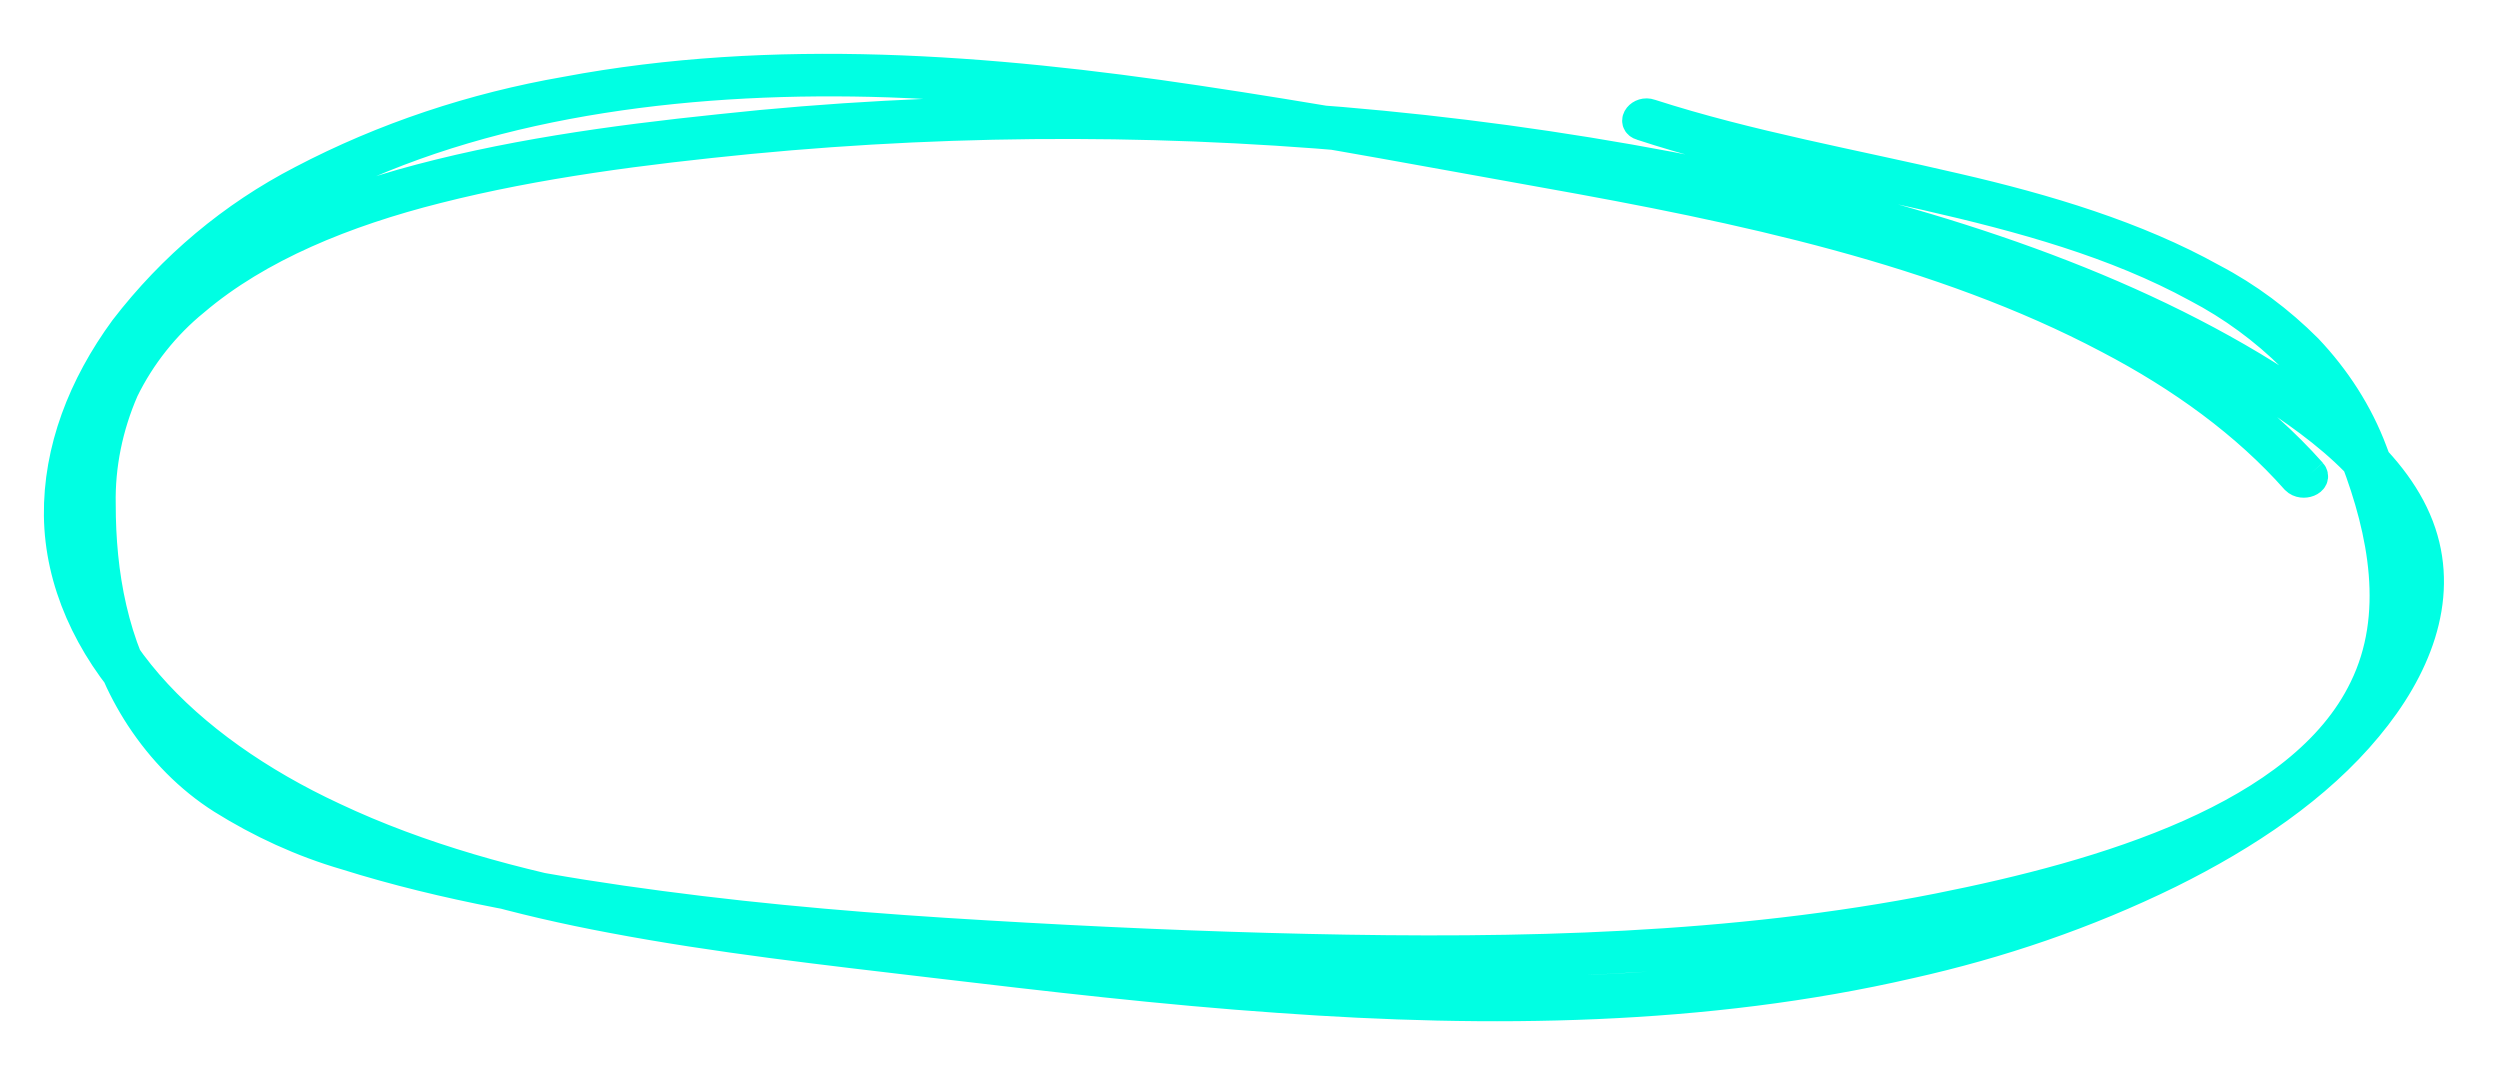 <?xml version="1.0" encoding="UTF-8"?> <svg xmlns="http://www.w3.org/2000/svg" xmlns:xlink="http://www.w3.org/1999/xlink" version="1.1" id="Raggruppa_1460" x="0px" y="0px" viewBox="0 0 313.2 135.8" style="enable-background:new 0 0 313.2 135.8;" xml:space="preserve"> <style type="text/css"> .st0{fill:none;} .st1{fill:none;stroke:#00FFE3;stroke-width:4;} </style> <rect x="7.5" y="8.7" class="st0" width="296.6" height="117.2"></rect> <g id="Raggruppa_1459"> <path id="Tracciato_4488" class="st1" d="M289.5,59.3c-13.4-15.1-35-24.7-57.5-30.9c-13.1-3.6-26.6-6.2-40.1-8.6 c-13.9-2.5-27.8-5-41.9-7.1c-26-3.9-53.1-6-79.1-1.1c-11.5,2-22.7,5.7-33,11.1c-8.7,4.5-16.2,10.8-22.2,18.6 c-5.2,7.1-8.3,15.1-8.2,23.3c0.1,8.2,3.7,16.2,9.9,23c13.6,14.9,36.3,23,59.3,27.3c13.2,2.5,26.7,4,40.2,5.6 c14.4,1.7,28.8,3.4,43.3,4.4c26.4,1.9,53.4,1.6,79-4.3c11.2-2.5,22.1-6.2,32.5-11.3c9.7-4.8,18.6-10.8,24.8-18.3 c6-7.2,9.5-15.8,6.7-24.2c-2.9-8.7-12-15.3-21.1-20.8c-19.7-11.8-43.6-19-67.8-24c-27.2-5.5-54.9-8.2-82.6-8 c-13.9,0.1-27.7,0.8-41.5,2.3c-13.5,1.4-27.2,3.3-39.9,6.9c-11.1,3.2-21.6,8-29,15c-3.5,3.2-6.3,7.2-8.2,11.6 c-1.8,4.7-2.6,9.6-2.4,14.6c0.2,8.6,1.9,17.6,7,25.4c2.7,4.1,6.1,7.6,10.2,10.2c4.8,3,10,5.4,15.5,7c12.4,3.9,25.8,6.2,39,7.9 c13.8,1.9,27.7,3,41.6,3.8c27.5,1.6,55.3,2.8,82.8,1c13.4-0.8,26.8-2.5,39.9-5.2c11.3-2.4,22.5-5.5,32.2-10.4 c9-4.6,16.7-10.8,20-18.6c3.9-9.3,1.8-19.7-1.8-28.9c-1.8-4.8-4.6-9.1-8.1-12.8c-3.5-3.5-7.5-6.5-11.9-8.8 c-9.5-5.3-20.8-8.7-32.1-11.3c-12.8-3-25.9-5.3-38.3-9.3c-1.1-0.4-2.1,0.9-1,1.2c22.8,7.5,49.1,9.1,69.6,20.3 c4.4,2.3,8.5,5.3,12,8.8c3.5,3.6,6.2,8,7.9,12.7c3.5,9.2,5.6,19.7,1.1,28.9c-7.8,16.2-32.8,23.5-53.4,27.6 c-25.7,5.1-52.6,5.7-79.1,5.1c-13.4-0.3-26.9-0.9-40.3-1.7c-13.7-0.8-27.3-1.9-40.8-3.7c-12.9-1.7-25.9-4-38.1-7.7 c-5.6-1.6-10.9-3.9-15.7-7c-4-2.6-7.3-6.1-9.9-10.1c-5-7.9-6.5-17-6.5-25.6c-0.1-4.9,0.9-9.8,2.9-14.4c2.1-4.3,5.2-8.2,8.9-11.2 c8-6.8,18.9-11.2,30.4-14.1c12.6-3.2,26-4.9,39.2-6.2c27-2.6,54.2-2.5,81.2,0.2c25.5,2.6,51.2,7.4,74.7,15.4 c10.9,3.6,21.4,8.4,31.3,14.3c9,5.5,18.1,12.1,20.5,20.9c2.3,8.4-2,17-8.4,23.9c-6.6,7.2-15.8,12.9-25.7,17.5 c-20.2,9.3-44.1,13.6-67.7,14.6c-28.5,1.2-56.8-2.1-84.9-5.5c-25-3-51.4-5.8-73.2-16.1C23.2,93.9,8.9,79.7,9.5,63 C10,46.4,23.6,31.2,42,22.2c20.4-9.9,45.5-12.8,69.4-12c27.8,1,55.1,6.5,82,11.3c24.7,4.4,49.8,9.7,70.8,20.8 c9.2,4.8,17.3,10.7,23.5,17.7C288.5,60.8,290.2,60.1,289.5,59.3"></path> </g> </svg> 